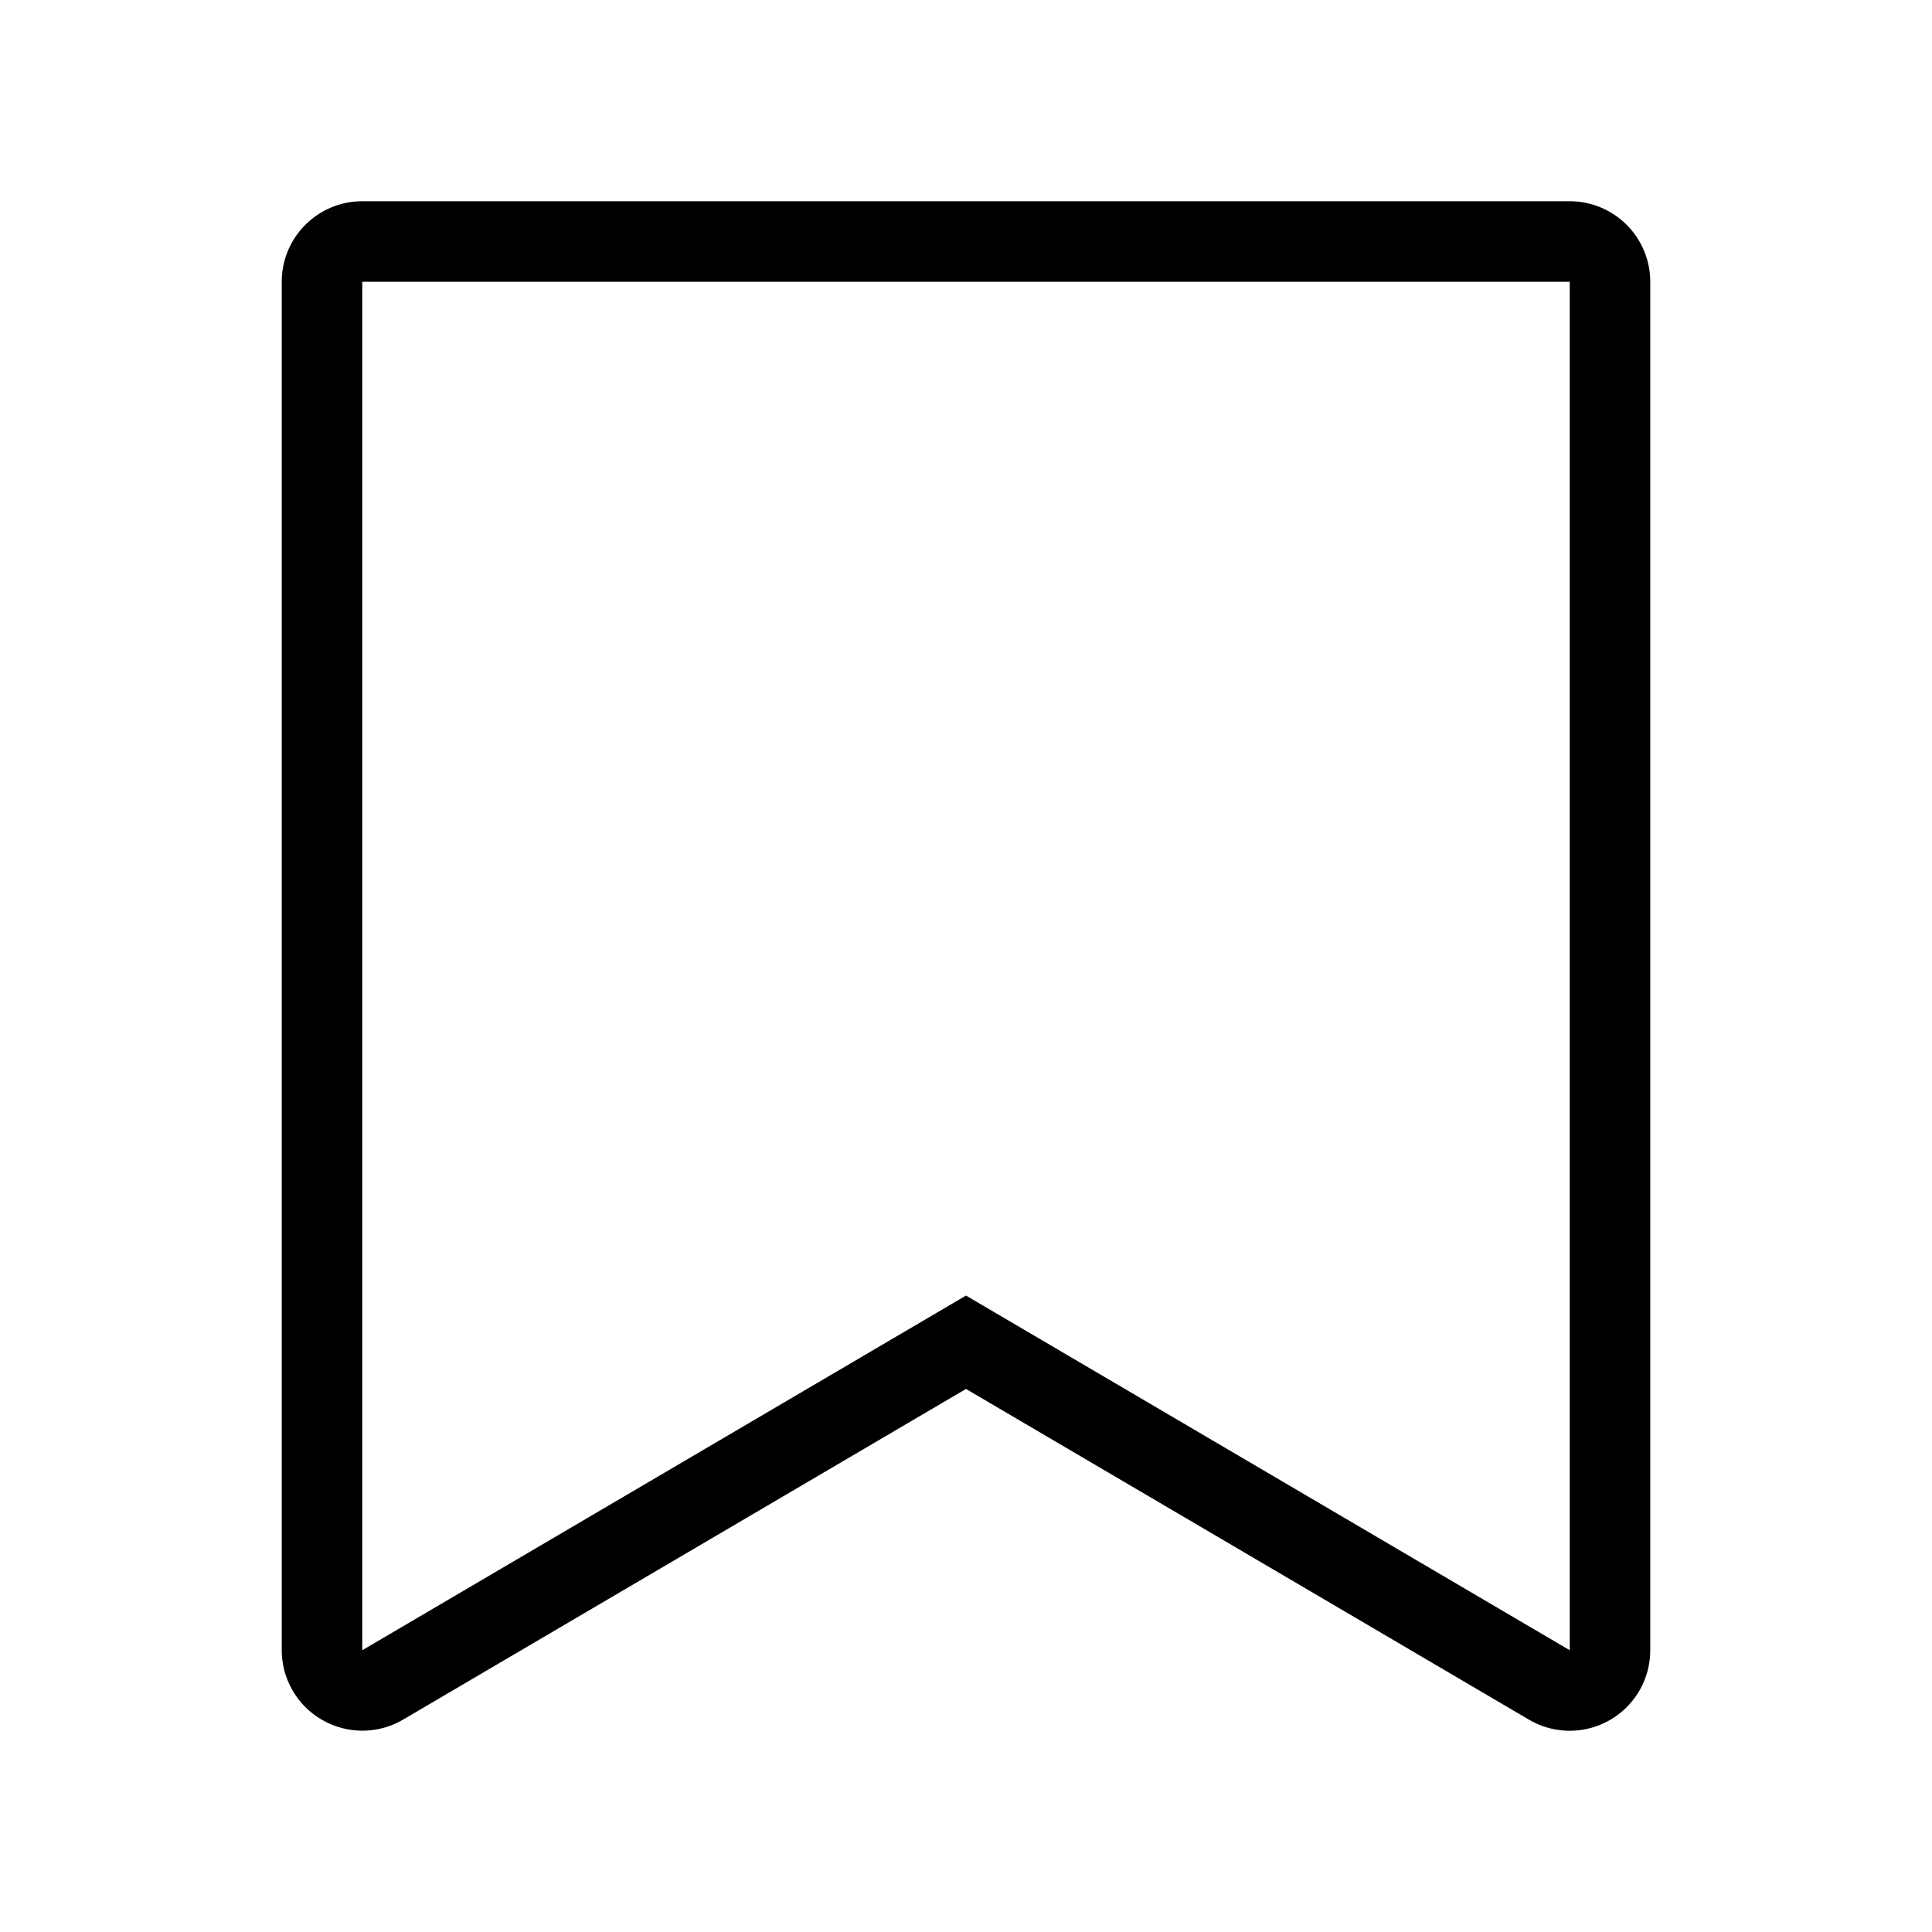 <svg id="ic_bookmark_off_bl_m_none" xmlns="http://www.w3.org/2000/svg" width="24" height="24" viewBox="0 0 24 24">
  <g id="area" transform="translate(24 24) rotate(180)" opacity="0.34">
    <rect id="area-2" data-name="area" width="24" height="24" fill="rgba(255,0,255,0.3)" opacity="0"/>
  </g>
  <g id="icon" transform="translate(4 2.998)">
    <path id="패스_72624" data-name="패스 72624" d="M0,0V17l7.5-4.406L15,17V0H0M0-1H15a1,1,0,0,1,1,1V17a1,1,0,0,1-1.507.862L7.5,13.754.507,17.862a1,1,0,0,1-1,.006A1,1,0,0,1-1,17V0A1,1,0,0,1,0-1Z" transform="translate(0.5 0.502)"/>
  </g>
</svg>

